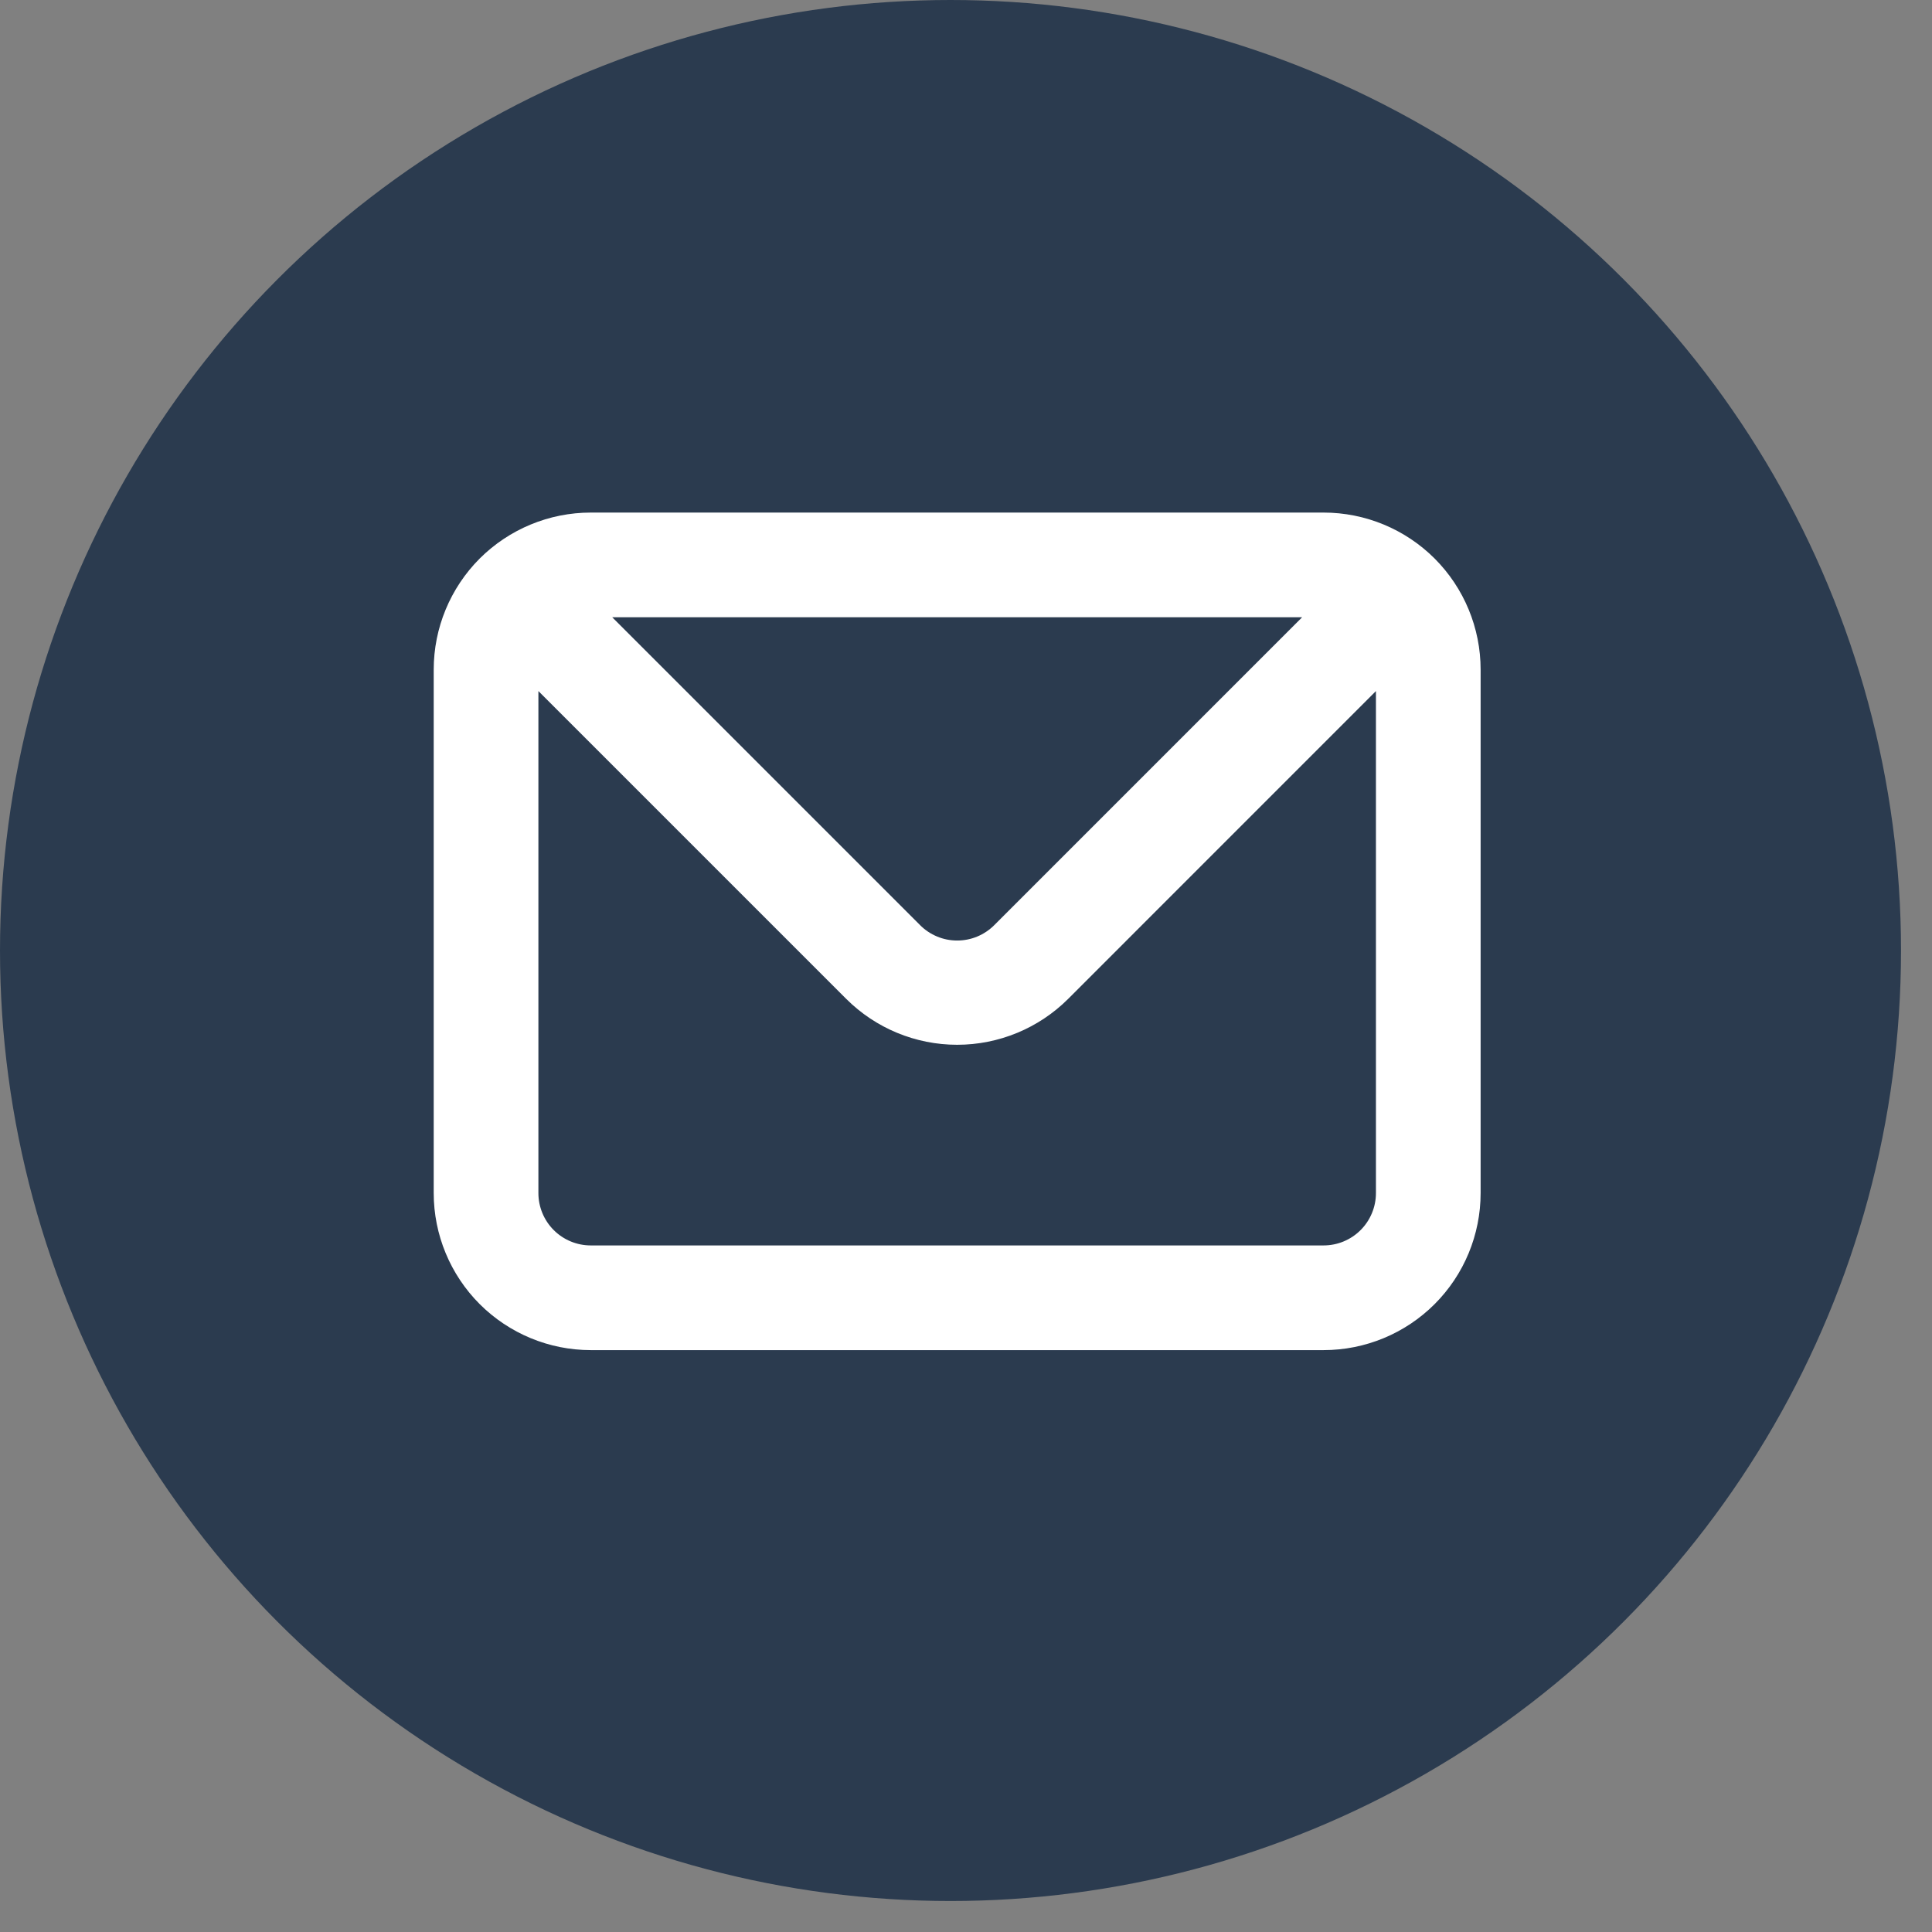<?xml version="1.0" encoding="UTF-8"?> <svg xmlns="http://www.w3.org/2000/svg" width="49" height="49" viewBox="0 0 49 49" fill="none"><rect x="0" y="0" width="49" height="49" fill="#808080" stroke="none"/> <circle cx="24.107" cy="24.107" r="24.107" fill="#2B3B4F"></circle> <path d="M33.569 13H14.983C13.927 13 12.914 13.42 12.166 14.166C11.42 14.914 11 15.927 11 16.983V30.259C11 31.315 11.42 32.328 12.166 33.075C12.914 33.822 13.927 34.242 14.983 34.242H33.569C34.626 34.242 35.639 33.822 36.386 33.075C37.133 32.328 37.552 31.315 37.552 30.259V16.983C37.552 15.927 37.133 14.914 36.386 14.166C35.639 13.42 34.626 13 33.569 13V13ZM33.025 15.655L25.219 23.462C25.095 23.586 24.948 23.685 24.787 23.752C24.625 23.82 24.451 23.854 24.276 23.854C24.101 23.854 23.927 23.82 23.766 23.752C23.604 23.685 23.457 23.586 23.334 23.462L15.527 15.655H33.025ZM34.897 30.259C34.897 30.611 34.757 30.949 34.508 31.198C34.259 31.447 33.922 31.587 33.569 31.587H14.983C14.631 31.587 14.293 31.447 14.044 31.198C13.795 30.949 13.655 30.611 13.655 30.259V17.527L21.462 25.334C22.208 26.079 23.221 26.498 24.276 26.498C25.332 26.498 26.344 26.079 27.091 25.334L34.897 17.527V30.259Z" fill="white"></path> </svg> 